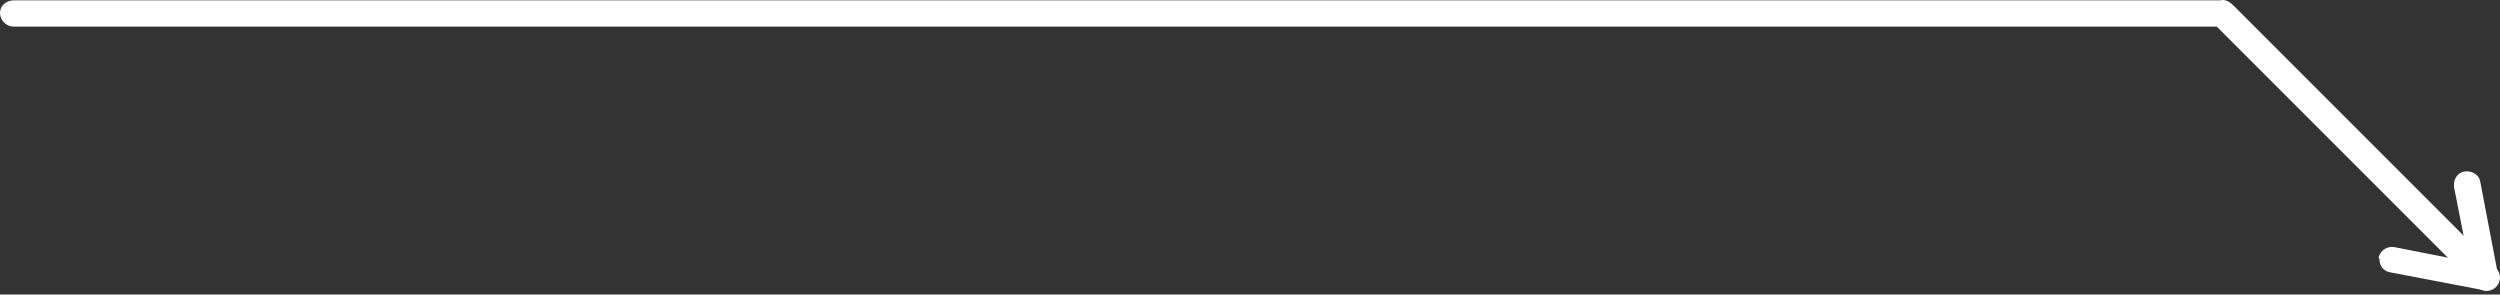 <?xml version="1.0" encoding="UTF-8"?> <svg xmlns="http://www.w3.org/2000/svg" width="365" height="43" viewBox="0 0 365 43" fill="none"><rect x="0" y="0" width="365" height="43" fill="#333333" stroke="none"/> <path d="M-1.77393e-06 1.893C-1.72703e-06 2.966 0.92 3.886 1.993 3.886L323.651 3.886L361.666 41.901C362.432 42.667 363.659 42.667 364.425 41.901C365.192 41.134 365.192 39.908 364.425 39.142L326.103 0.82C325.337 0.053 324.724 -0.1 324.111 0.053L1.993 0.053C0.92 0.053 -1.82084e-06 0.82 -1.77393e-06 1.893Z" fill="white"></path> <path d="M347.41 37.916C347.41 38.835 348.023 39.602 348.943 39.755L362.586 42.361C363.199 42.514 363.812 42.208 364.272 41.901C364.732 41.441 364.885 40.828 364.732 40.215L362.126 26.572C361.972 25.499 360.899 24.886 359.826 25.039C358.753 25.193 358.14 26.266 358.293 27.339L360.44 38.222L349.556 36.076C348.483 35.923 347.563 36.536 347.257 37.609C347.41 37.762 347.41 37.762 347.41 37.916Z" fill="white"></path> </svg> 